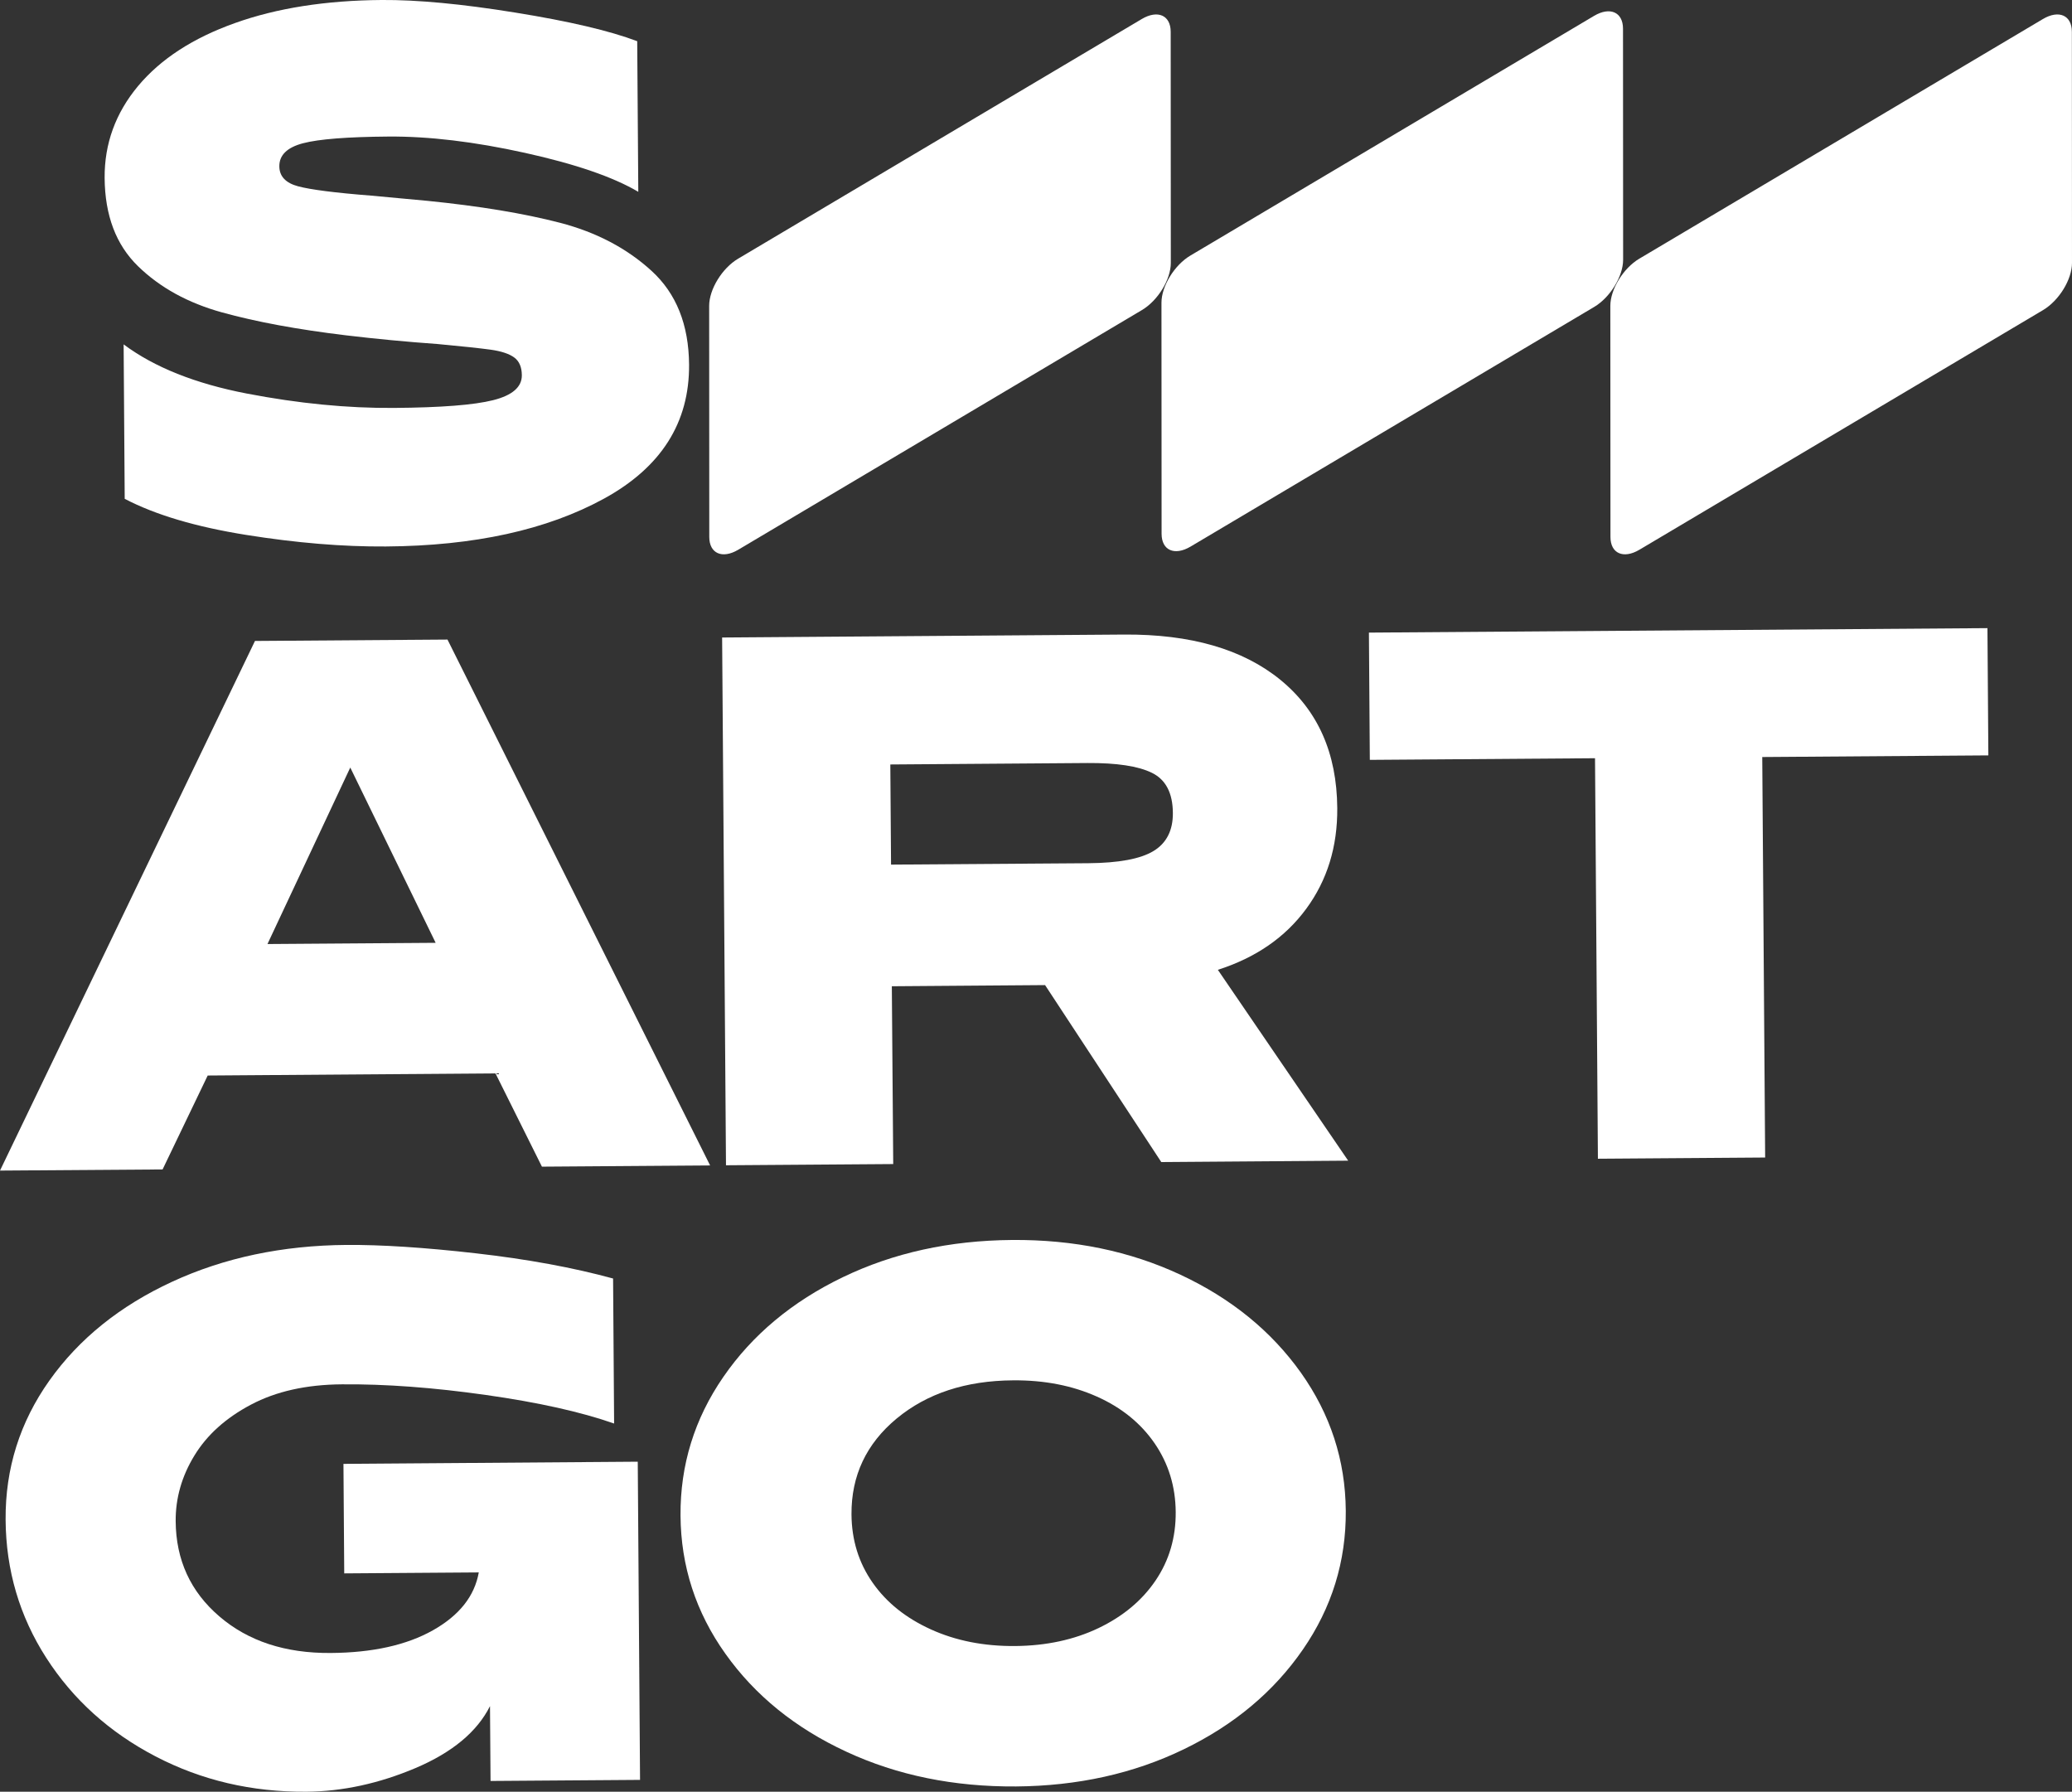 <svg width="266" height="230" viewBox="0 0 266 230" fill="none" xmlns="http://www.w3.org/2000/svg">
<rect x="0" y="0" width="266" height="230" fill="#333333" stroke="none"/>
<g clip-path="url(#clip0_4863_137)">
<path d="M31.58 68.662C25.131 67.631 19.943 66.088 16.01 64.033L15.871 44.208C19.812 47.147 25.084 49.248 31.688 50.52C38.292 51.791 44.595 52.411 50.595 52.365C56.595 52.318 60.83 51.993 63.3 51.372C65.77 50.752 67.008 49.682 66.993 48.163C66.985 47.123 66.66 46.364 66.017 45.891C65.375 45.418 64.368 45.084 63.013 44.891C61.651 44.705 59.367 44.456 56.169 44.162C52.166 43.875 48.249 43.503 44.409 43.045C38.169 42.293 32.857 41.309 28.491 40.099C24.124 38.89 20.532 36.913 17.714 34.168C14.895 31.423 13.471 27.655 13.432 22.848C13.401 18.444 14.834 14.513 17.721 11.048C20.617 7.582 24.751 4.892 30.14 2.969C35.529 1.038 41.815 0.054 49.015 -0.001C53.576 -0.032 59.297 0.503 66.18 1.62C73.063 2.728 78.273 3.953 81.804 5.287L81.943 24.624C78.73 22.724 73.883 21.057 67.395 19.623C60.907 18.188 55.062 17.491 49.867 17.529C44.587 17.568 40.933 17.855 38.896 18.39C36.86 18.925 35.846 19.917 35.861 21.352C35.869 22.631 36.674 23.492 38.277 23.918C39.88 24.345 43 24.748 47.645 25.112L54.845 25.779C61.566 26.453 67.248 27.392 71.901 28.601C76.547 29.811 80.464 31.865 83.639 34.765C86.821 37.665 88.423 41.681 88.462 46.806C88.516 54.257 84.877 59.986 77.553 64.002C70.221 68.019 60.884 70.073 49.526 70.151C44.006 70.189 38.022 69.693 31.58 68.662Z" fill="white"/>
<path d="M32.734 82.278L57.447 82.1L91.165 149.607L69.572 149.762L63.61 137.791L26.664 138.063L20.873 150.119L0 150.266L32.734 82.278ZM44.967 98.529L34.337 121.184L55.93 121.029L44.967 98.529Z" fill="white"/>
<path d="M114.67 149.429L93.201 149.584L92.705 81.836L144.284 81.457C152.839 81.394 159.528 83.325 164.359 87.256C169.183 91.187 171.622 96.676 171.676 103.724C171.715 108.694 170.383 113.004 167.689 116.664C164.994 120.331 161.216 122.936 156.346 124.495L173.077 148.995L149.084 149.173L134.165 126.456L114.492 126.604L114.67 149.429ZM139.7 110.81C143.618 110.779 146.413 110.26 148.085 109.244C149.758 108.228 150.586 106.6 150.571 104.36C150.555 101.801 149.657 100.08 147.892 99.212C146.127 98.343 143.363 97.924 139.608 97.948L114.298 98.134L114.391 110.989L139.7 110.81Z" fill="white"/>
<path d="M255.261 96.969L226.235 97.178L226.607 148.59L205.137 148.745L204.766 97.333L175.856 97.543L175.74 81.207L255.145 80.633L255.261 96.969Z" fill="white"/>
<path d="M19.951 225.457C14.052 222.379 9.383 218.169 5.946 212.827C2.508 207.485 0.766 201.569 0.72 195.088C0.673 188.521 2.547 182.566 6.348 177.209C10.15 171.859 15.399 167.633 22.088 164.54C28.785 161.446 36.249 159.872 44.486 159.81C48.962 159.779 54.505 160.136 61.109 160.888C67.713 161.64 73.574 162.718 78.707 164.121L78.839 182.737C74.588 181.248 69.107 180.023 62.379 179.07C55.651 178.116 49.496 177.658 43.898 177.705C39.338 177.736 35.451 178.604 32.223 180.31C28.994 182.016 26.571 184.194 24.953 186.854C23.335 189.505 22.529 192.32 22.553 195.282C22.591 200.251 24.457 204.322 28.158 207.493C31.859 210.672 36.628 212.238 42.466 212.191C47.823 212.153 52.198 211.183 55.581 209.276C58.964 207.369 60.923 204.896 61.465 201.849L44.192 201.973L44.092 187.916L81.874 187.637L82.168 228.481L62.975 228.62L62.905 219.014C61.248 222.309 58.066 224.953 53.367 226.954C48.66 228.946 43.991 229.962 39.353 230.001C32.323 230.055 25.851 228.535 19.951 225.457Z" fill="white"/>
<path d="M151.555 163.64C158.059 166.679 163.199 170.866 167.001 176.2C170.794 181.542 172.722 187.45 172.769 193.939C172.815 200.429 170.98 206.368 167.256 211.756C163.532 217.152 158.453 221.409 151.996 224.541C145.539 227.674 138.355 229.263 130.442 229.325C122.444 229.379 115.174 227.898 108.64 224.859C102.098 221.828 96.933 217.641 93.132 212.299C89.331 206.965 87.411 201.049 87.364 194.56C87.318 188.07 89.153 182.131 92.869 176.743C96.585 171.354 101.695 167.09 108.191 163.957C114.686 160.825 121.933 159.236 129.931 159.174C137.844 159.112 145.052 160.6 151.555 163.64ZM115.105 182.1C111.21 185.333 109.282 189.435 109.313 194.397C109.337 197.684 110.235 200.599 112.015 203.15C113.788 205.701 116.289 207.701 119.494 209.159C122.7 210.617 126.308 211.33 130.303 211.299C134.298 211.268 137.874 210.5 141.026 208.996C144.169 207.492 146.615 205.453 148.357 202.879C150.099 200.305 150.959 197.374 150.936 194.094C150.912 190.815 150.007 187.876 148.234 185.287C146.453 182.697 143.983 180.689 140.817 179.278C137.642 177.859 134.065 177.161 130.063 177.192C123.985 177.231 118.999 178.875 115.105 182.1Z" fill="white"/>
<path d="M146.592 39.806L94.773 70.57C92.721 71.788 91.056 71.051 91.056 68.927L91.041 39.263C91.041 37.138 92.706 34.425 94.757 33.208L146.576 2.443C148.628 1.225 150.292 1.962 150.292 4.086L150.308 33.75C150.308 35.875 148.651 38.588 146.592 39.806Z" fill="white"/>
<path d="M204.658 39.401L152.839 70.166C150.787 71.383 149.123 70.647 149.123 68.522L149.107 38.858C149.107 36.734 150.772 34.02 152.824 32.803L204.642 2.038C206.694 0.821 208.359 1.558 208.359 3.682L208.374 33.346C208.374 35.47 206.71 38.184 204.658 39.401Z" fill="white"/>
<path d="M262.283 39.806L210.464 70.57C208.412 71.788 206.748 71.051 206.748 68.927L206.732 39.263C206.732 37.138 208.397 34.425 210.449 33.208L262.267 2.443C264.319 1.225 265.984 1.962 265.984 4.086L265.999 33.75C265.999 35.875 264.335 38.588 262.283 39.806Z" fill="white"/>
</g>
<defs>
<clipPath id="clip0_4863_137">
<rect width="266" height="230" fill="white"/>
</clipPath>
</defs>
</svg>
